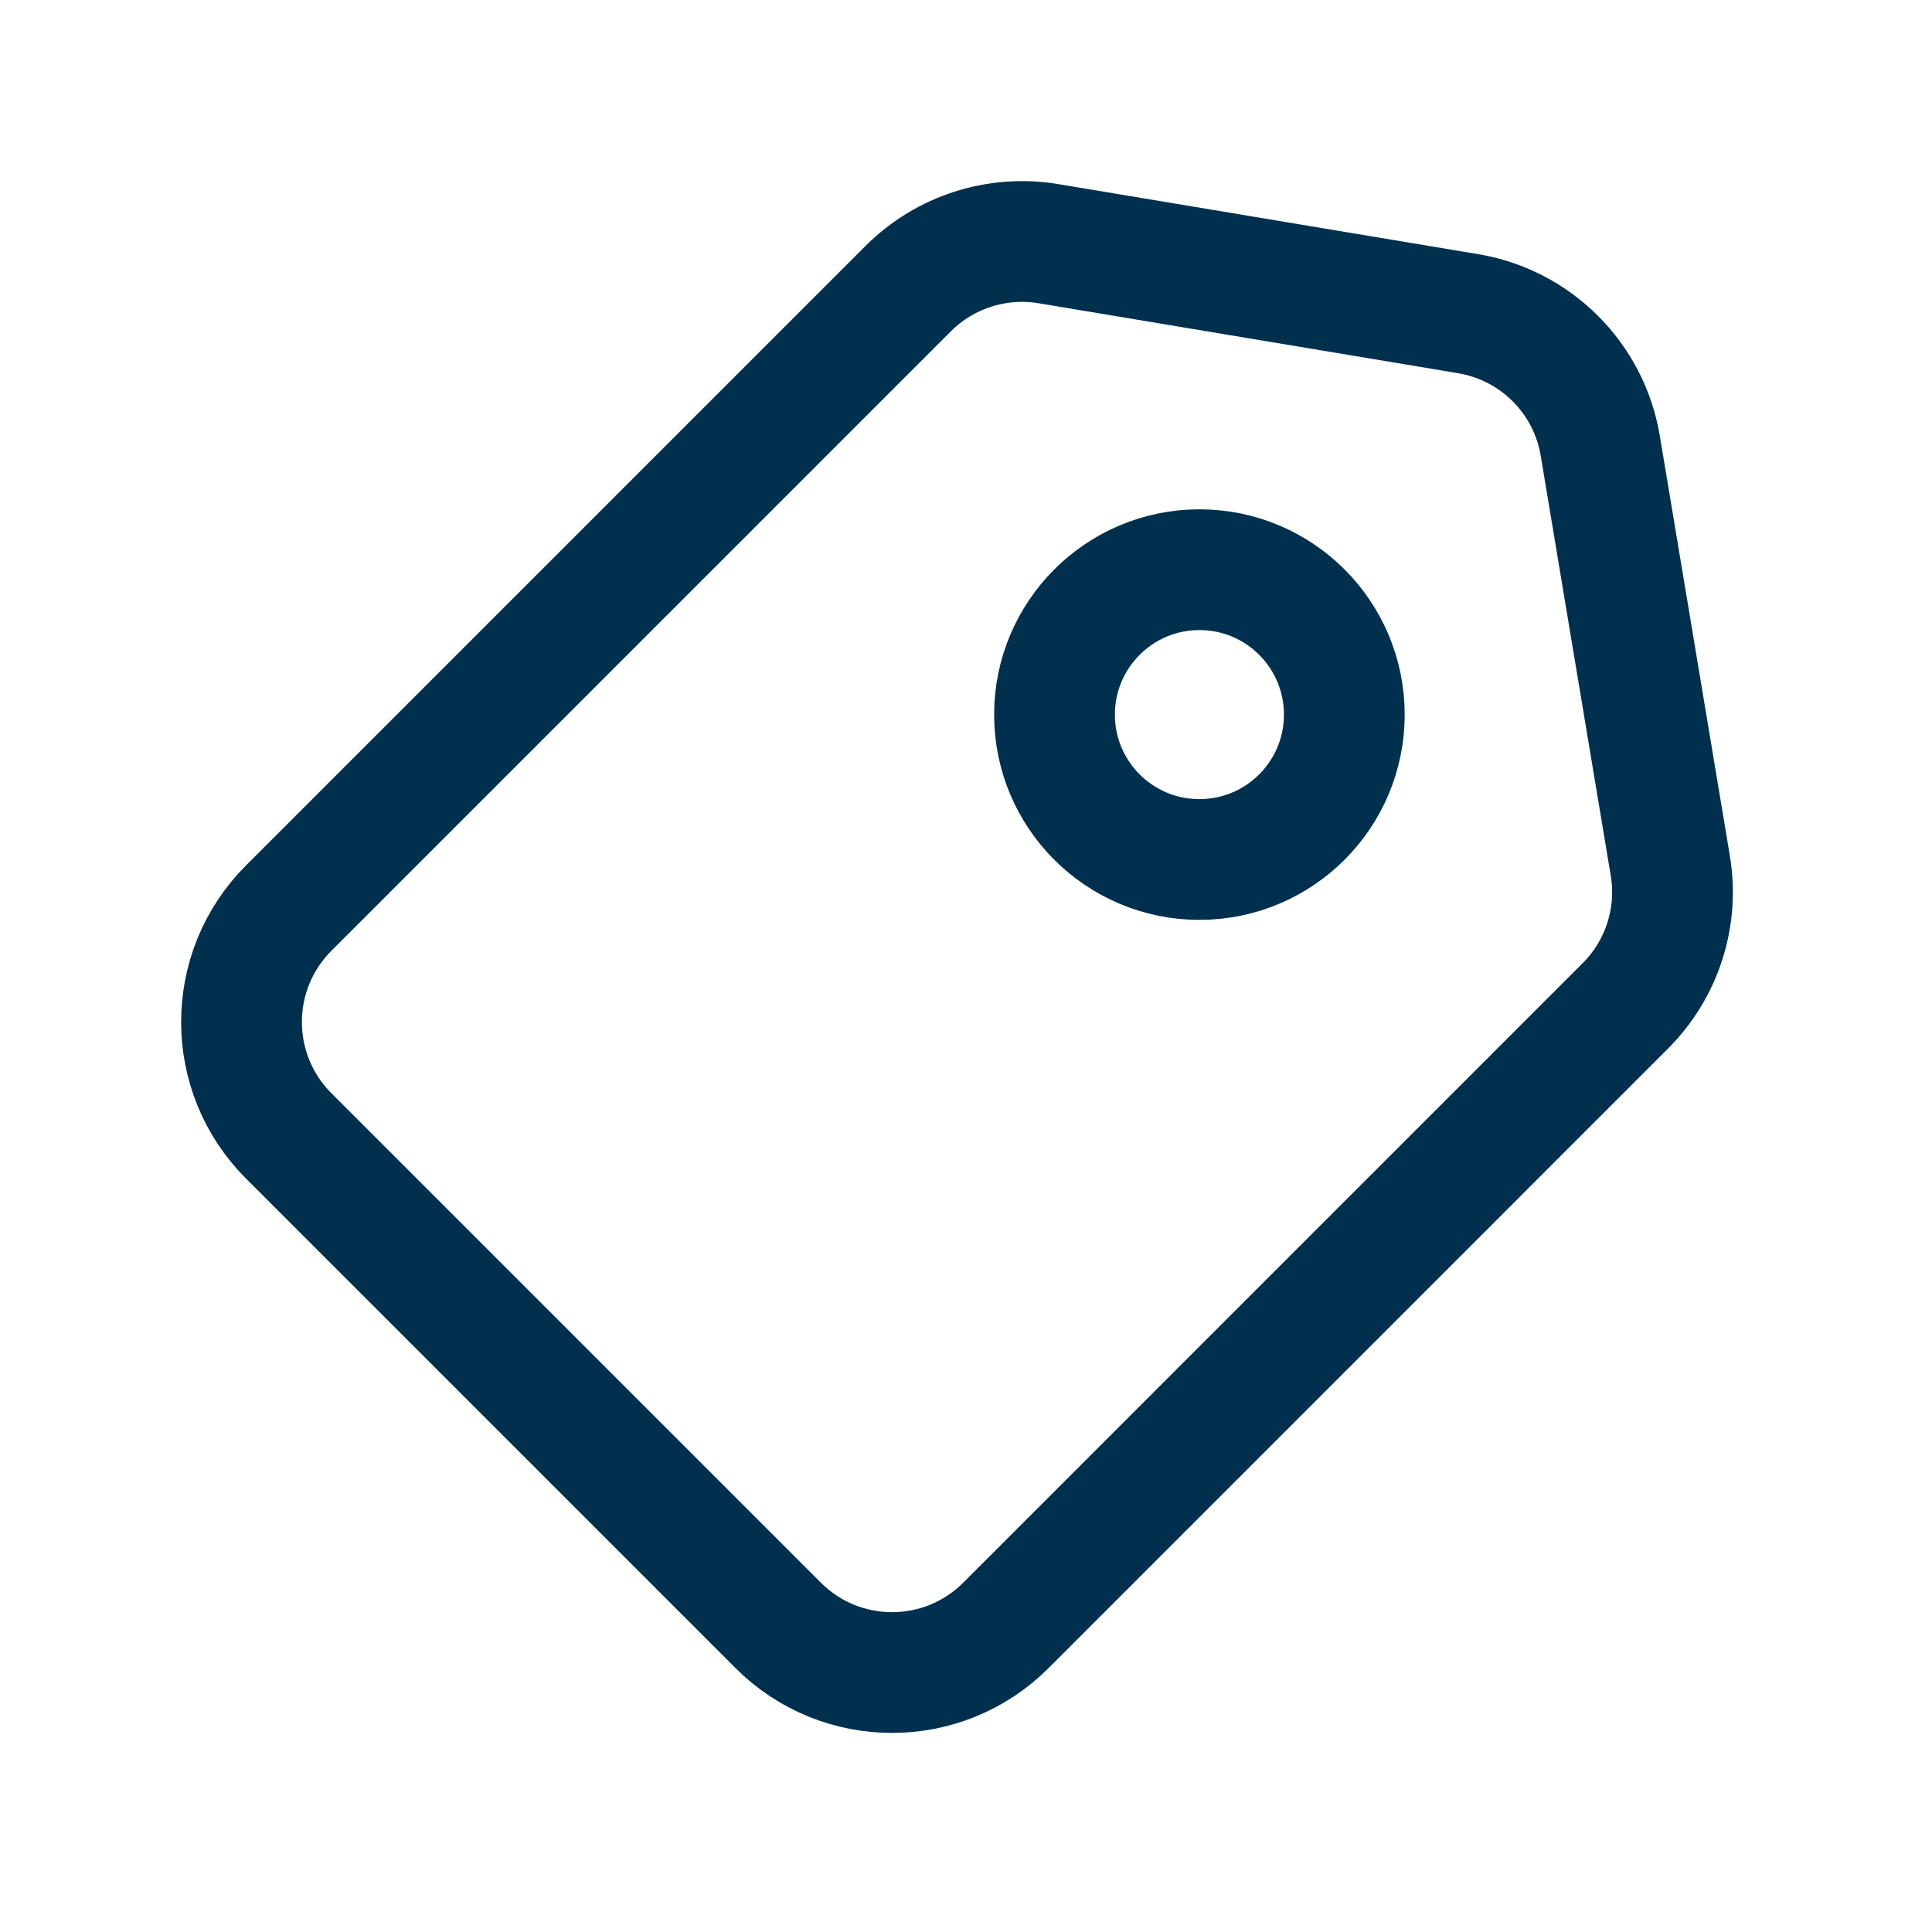 <svg width="32" height="32" viewBox="0 0 32 32" fill="none" xmlns="http://www.w3.org/2000/svg">
<path fill-rule="evenodd" clip-rule="evenodd" d="M27.665 14.336L26.506 7.387C26.32 6.263 25.438 5.382 24.314 5.195L17.365 4.036C16.517 3.895 15.651 4.172 15.042 4.781L4.781 15.042C3.74 16.084 3.74 17.771 4.781 18.813L12.889 26.921C13.931 27.963 15.619 27.963 16.661 26.921L26.921 16.66C27.53 16.051 27.808 15.186 27.665 14.336Z" stroke="#00304E" stroke-width="2" stroke-linecap="round" stroke-linejoin="round"/>
<path fill-rule="evenodd" clip-rule="evenodd" d="M19.866 14.236C18.541 14.236 17.466 13.162 17.466 11.836C17.466 10.511 18.541 9.436 19.866 9.436C21.192 9.436 22.266 10.511 22.266 11.836C22.266 13.162 21.192 14.236 19.866 14.236Z" stroke="#00304E" stroke-width="2" stroke-linecap="round" stroke-linejoin="round"/>
</svg>
